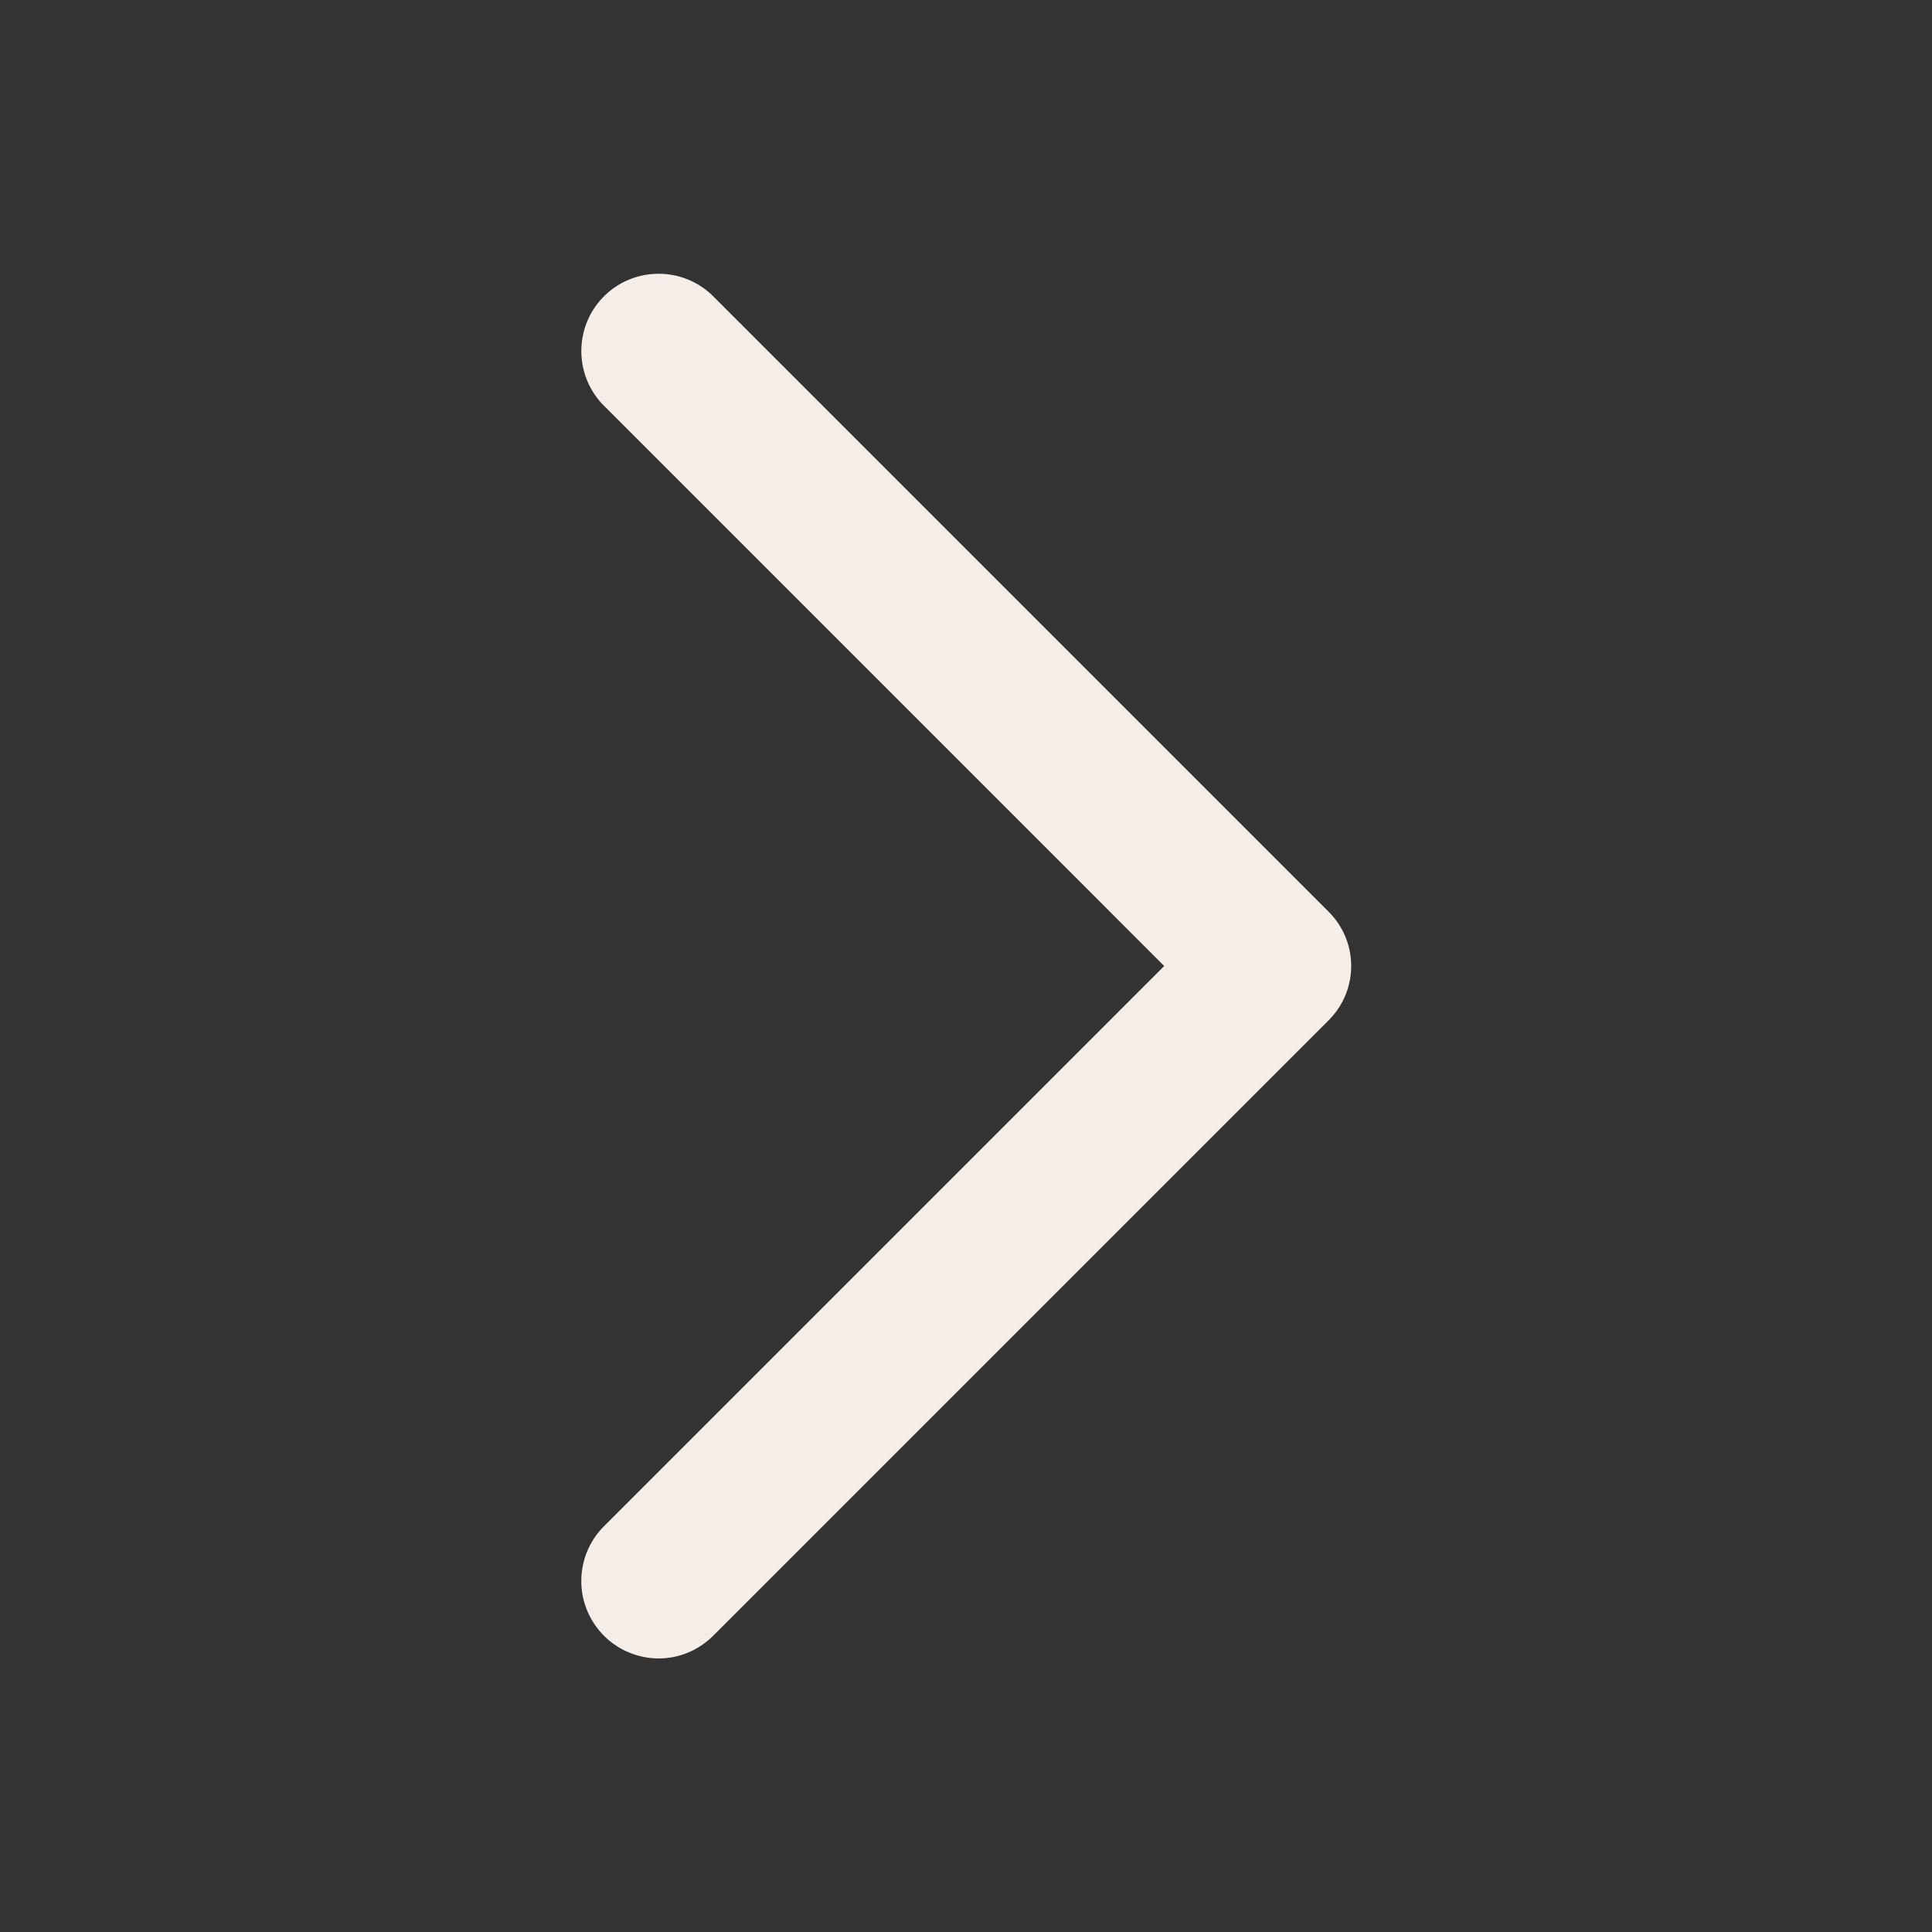 <?xml version="1.0" encoding="UTF-8"?>
<svg data-bbox="15.044 7.085 19.925 35.835" viewBox="0 0 50 50" xmlns="http://www.w3.org/2000/svg" data-type="color">
    <rect x="0" y="0" width="50" height="50" fill="#333333" stroke="none"/>
    <g>
        <path d="M17.04 42.92a2.004 2.004 0 0 1-1.41-3.42L30.13 25l-14.5-14.5c-.78-.78-.78-2.05 0-2.83s2.05-.78 2.83 0l15.92 15.92a1.983 1.983 0 0 1 0 2.82L18.46 42.33c-.39.39-.9.59-1.41.59Z" fill="#f5ede8" data-color="1"/>
    </g>
</svg>
